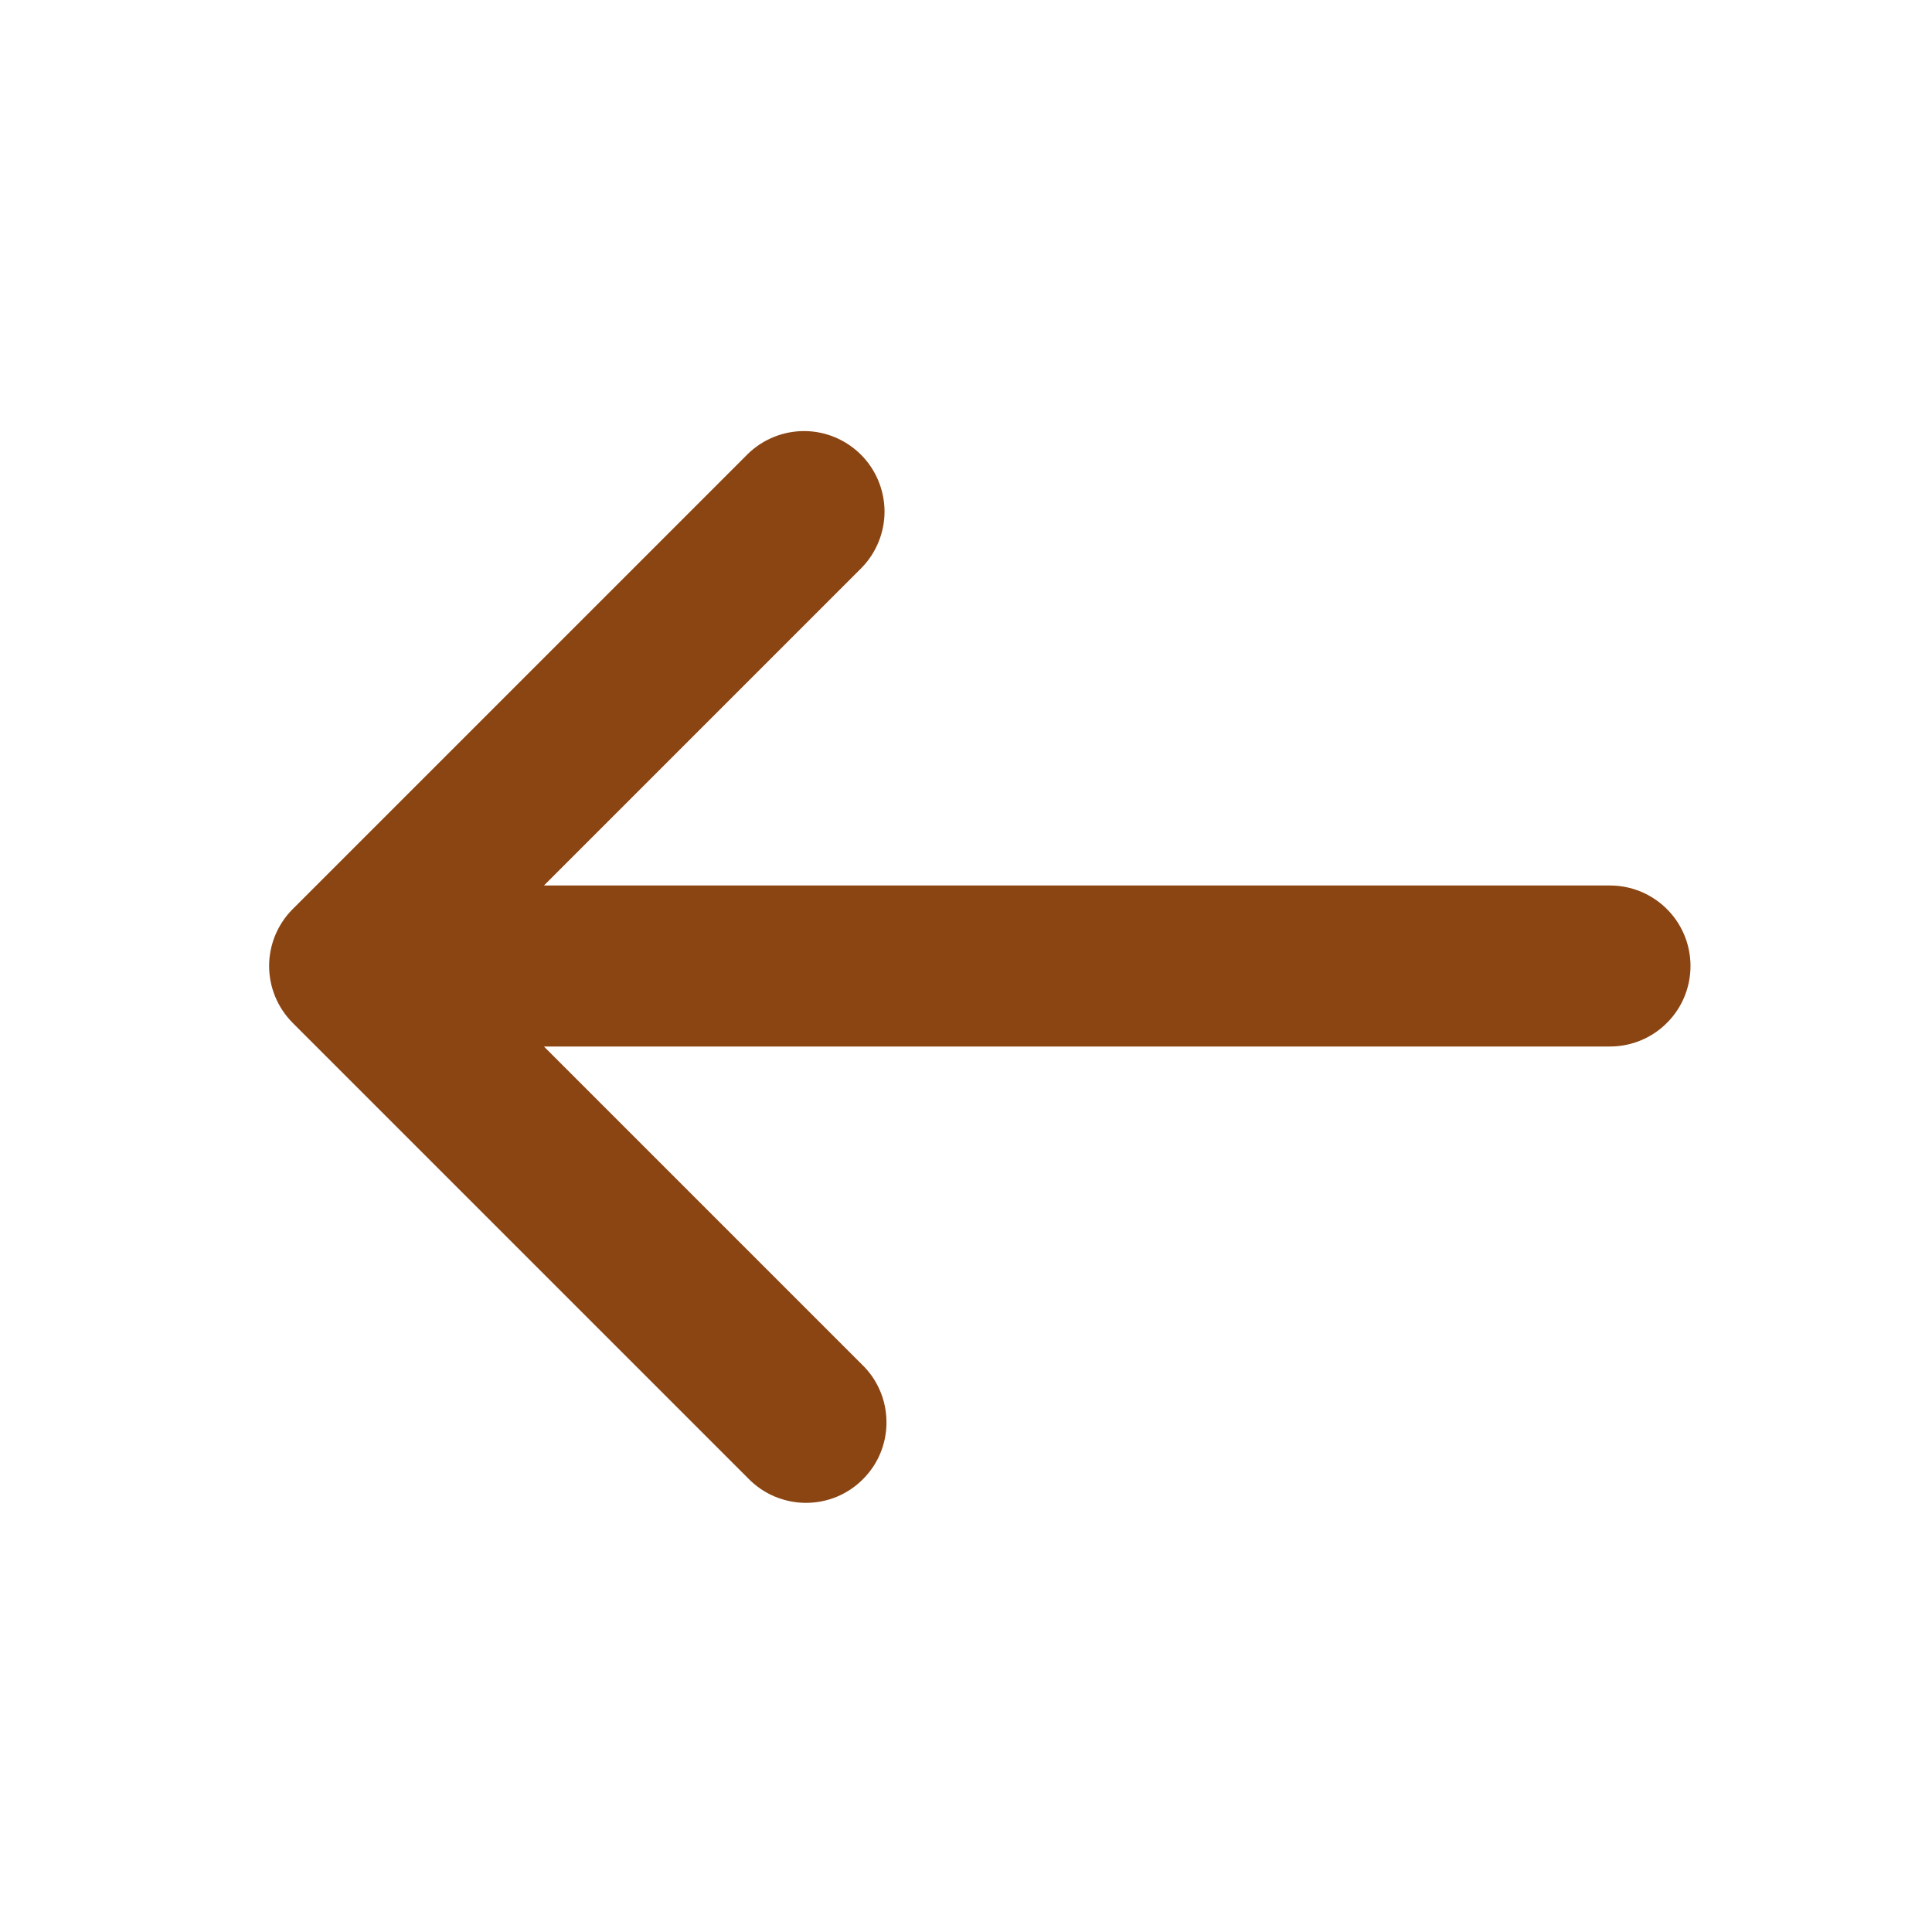 <svg width="24" height="24" viewBox="0 0 24 24" fill="none" xmlns="http://www.w3.org/2000/svg">
<path d="M3.636 11.293C3.449 11.48 3.343 11.735 3.343 12C3.343 12.265 3.449 12.519 3.636 12.707L9.293 18.364C9.385 18.459 9.496 18.536 9.618 18.588C9.74 18.64 9.871 18.668 10.004 18.669C10.136 18.67 10.268 18.645 10.391 18.595C10.514 18.544 10.626 18.47 10.719 18.376C10.813 18.282 10.888 18.171 10.938 18.048C10.988 17.925 11.014 17.793 11.012 17.66C11.011 17.528 10.984 17.396 10.931 17.274C10.879 17.152 10.803 17.042 10.707 16.95L6.757 13L20 13C20.265 13 20.52 12.895 20.707 12.707C20.895 12.52 21 12.265 21 12C21 11.735 20.895 11.48 20.707 11.293C20.52 11.105 20.265 11 20 11L6.757 11L10.707 7.05C10.889 6.861 10.99 6.609 10.988 6.346C10.985 6.084 10.88 5.833 10.695 5.648C10.509 5.463 10.259 5.357 9.996 5.355C9.734 5.353 9.482 5.454 9.293 5.636L3.636 11.293Z" fill="#8B4513"/>
</svg>
